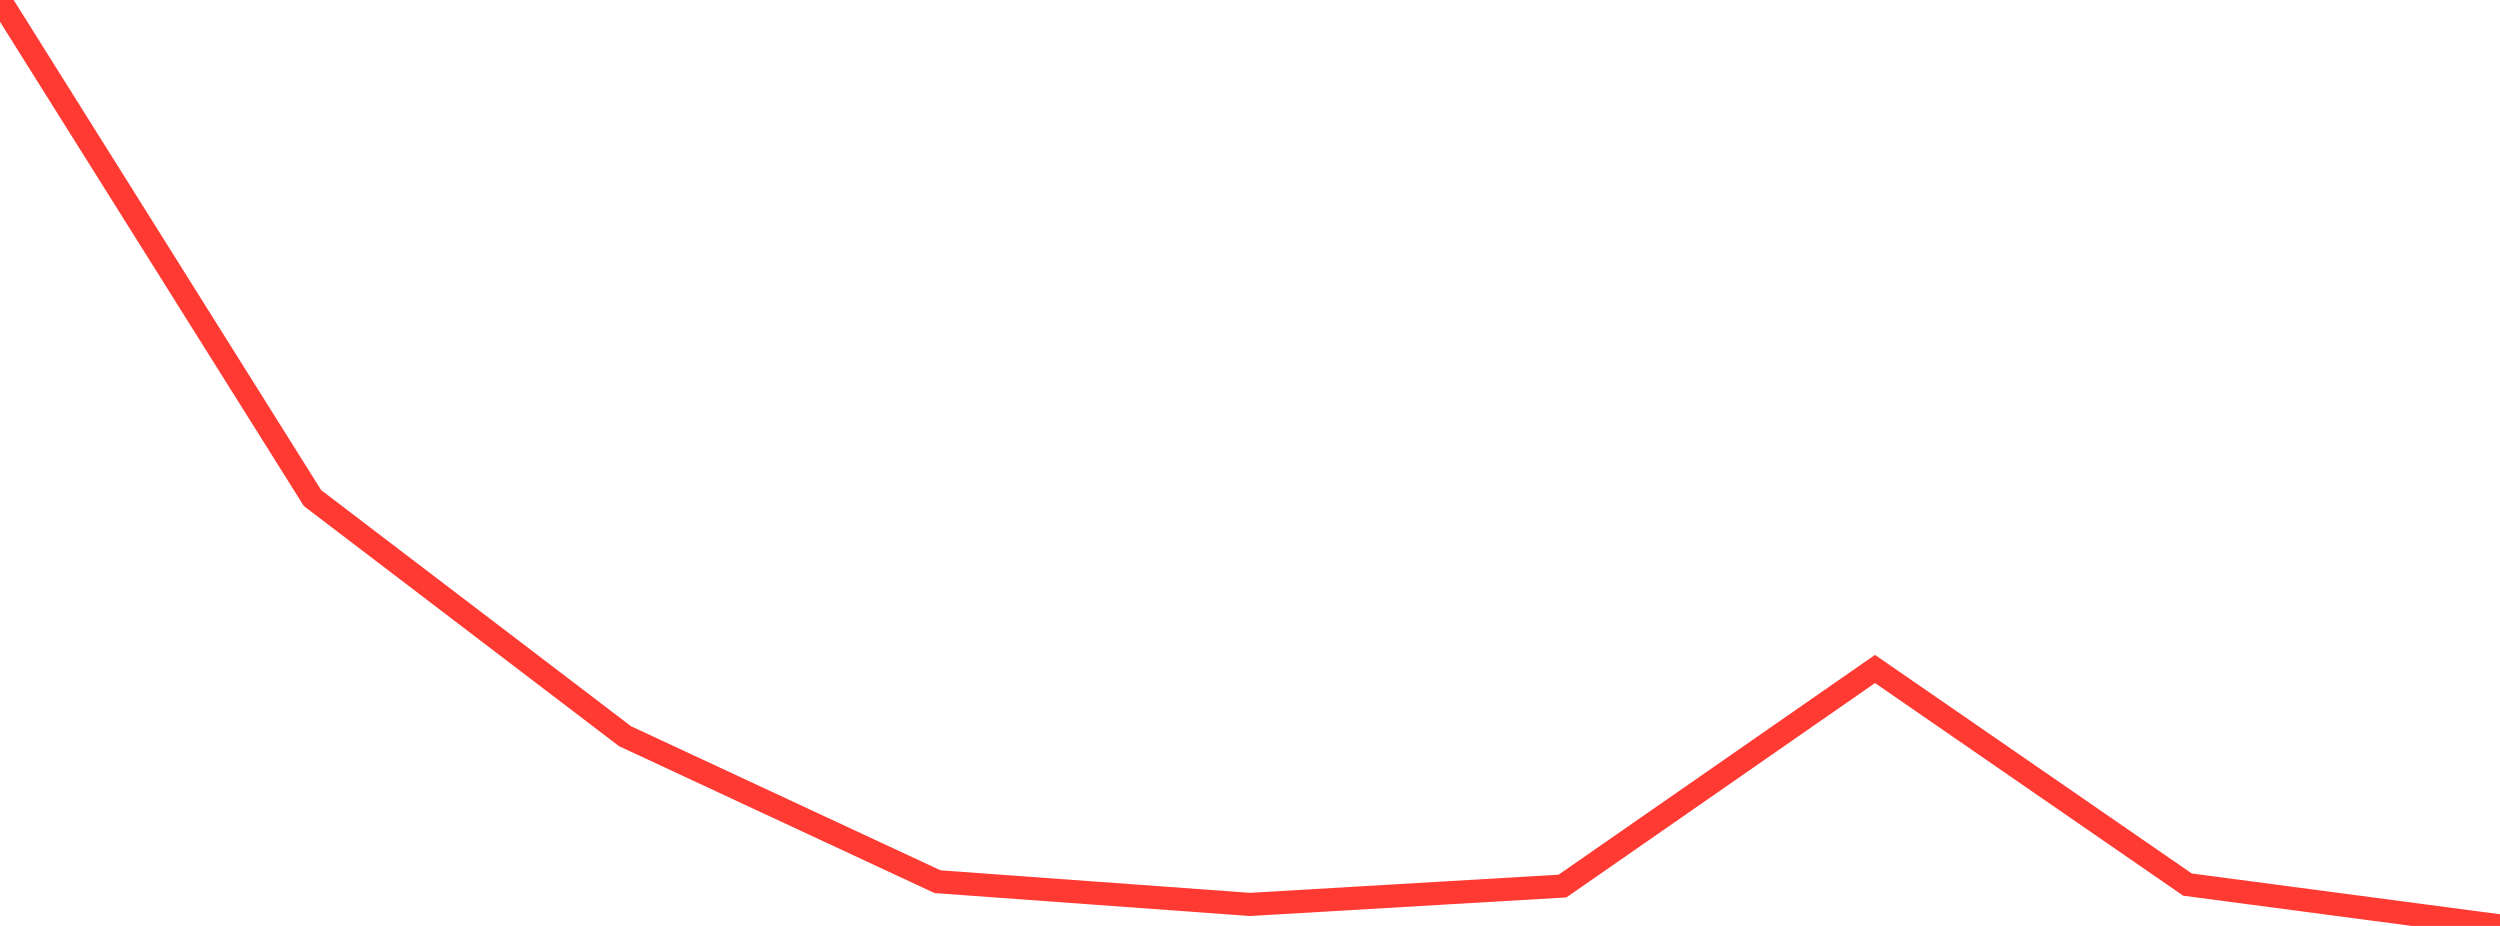 <?xml version="1.0" standalone="no"?>
<!DOCTYPE svg PUBLIC "-//W3C//DTD SVG 1.1//EN" "http://www.w3.org/Graphics/SVG/1.1/DTD/svg11.dtd">

<svg width="135" height="50" viewBox="0 0 135 50" preserveAspectRatio="none" 
  xmlns="http://www.w3.org/2000/svg"
  xmlns:xlink="http://www.w3.org/1999/xlink">


<polyline points="0.0, 0.0 16.875, 26.896 33.75, 39.754 50.625, 47.611 67.5, 48.839 84.375, 47.847 101.25, 36.125 118.125, 47.768 135.0, 50.0" fill="none" stroke="#ff3a33" stroke-width="1.25"/>

</svg>